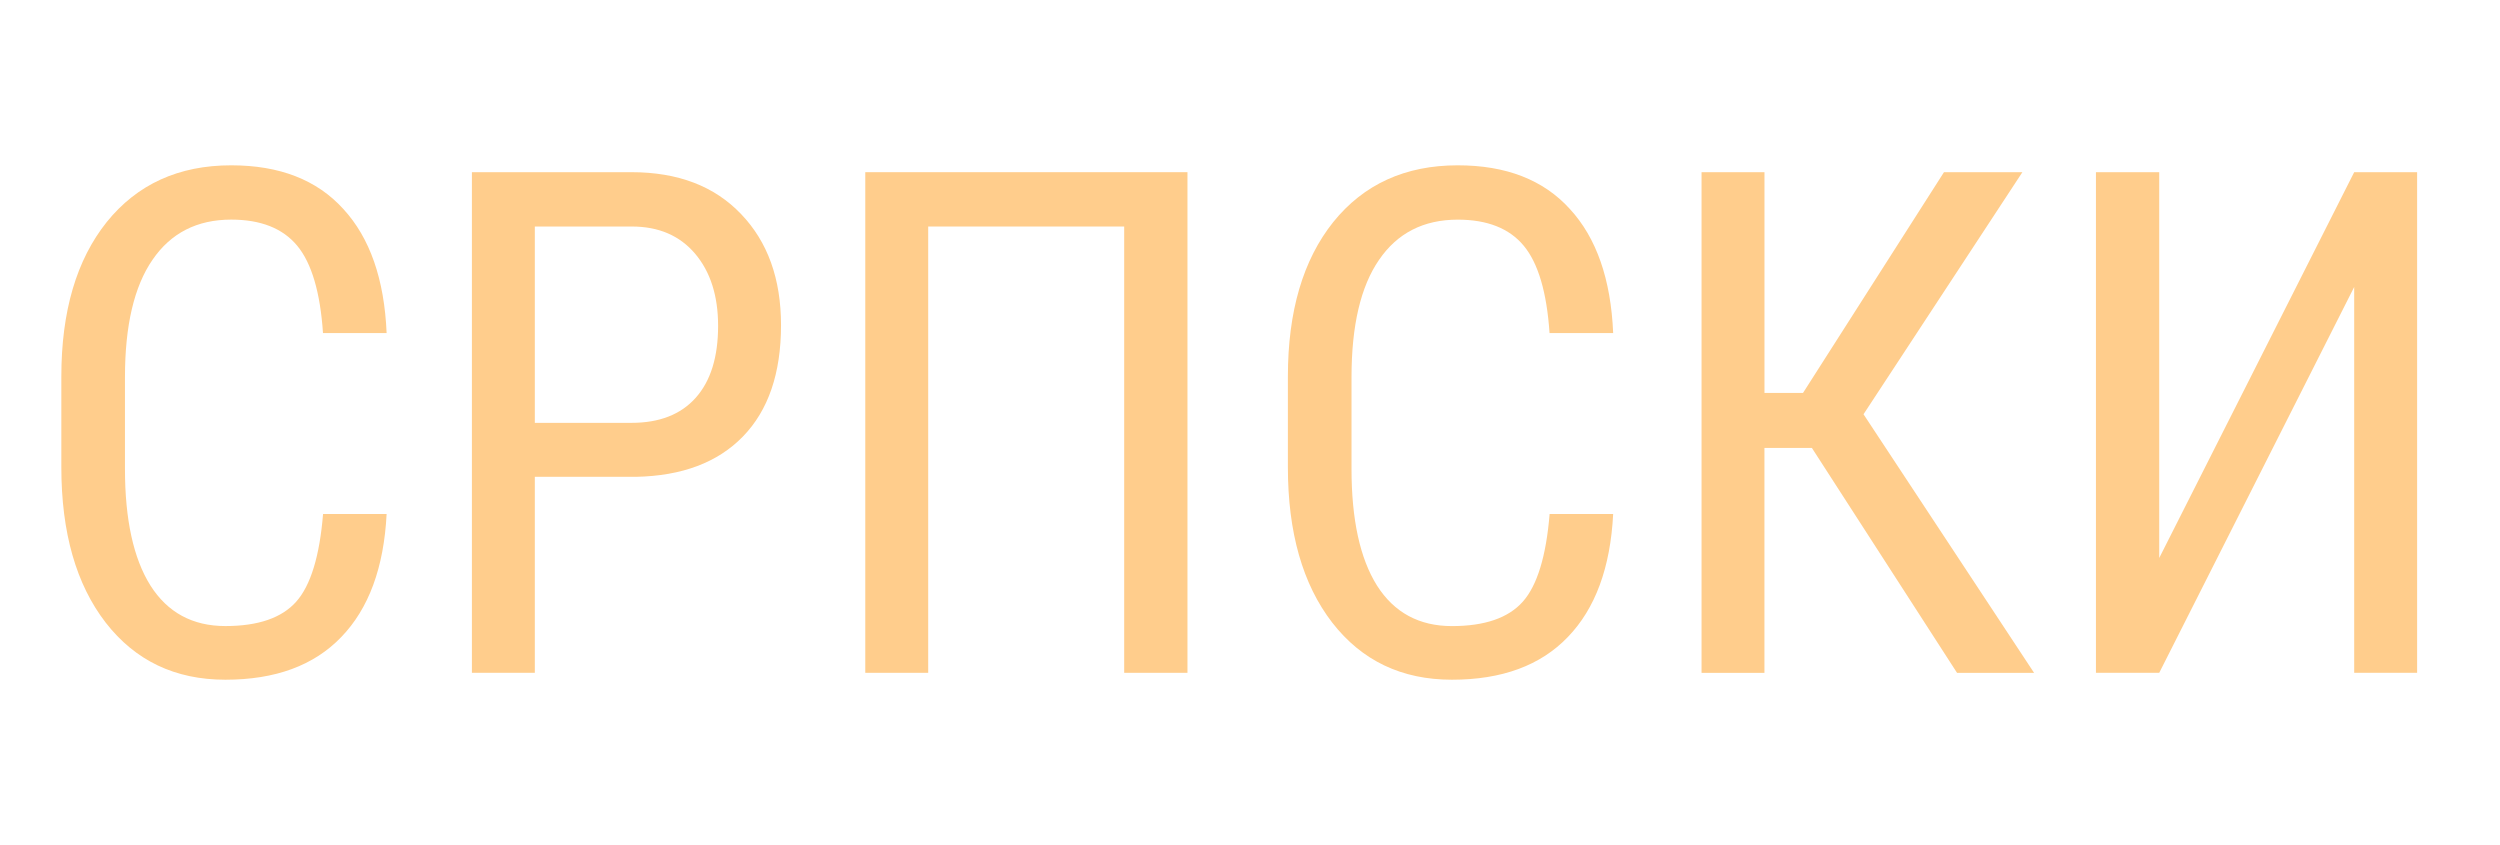 <?xml version="1.0" encoding="UTF-8" standalone="no"?>
<svg
   version="1.1"
   id="Capa_1"
   x="0px"
   y="0px"
   viewBox="0 0 71 24"
   xml:space="preserve"
   width="71"
   height="24"
   xmlns="http://www.w3.org/2000/svg"
   xmlns:svg="http://www.w3.org/2000/svg"
   xmlns:rdf="http://www.w3.org/1999/02/22-rdf-syntax-ns#"
   xmlns:cc="http://creativecommons.org/ns#"
   xmlns:dc="http://purl.org/dc/elements/1.1/"><defs
   id="defs37"><linearGradient
     id="SVGID_1_"
     gradientUnits="userSpaceOnUse"
     x1="800"
     y1="1590.281"
     x2="800"
     y2="-9.094947e-13"><stop
       offset="0"
       style="stop-color:#1569CB"
       id="stop4" /><stop
       offset="1"
       style="stop-color:#29AEF3"
       id="stop6" /></linearGradient><linearGradient
     id="linearGradient921"
     gradientUnits="userSpaceOnUse"
     x1="800"
     y1="1590.281"
     x2="800"
     y2="-9.094947e-13"><stop
       offset="0"
       style="stop-color:#1569CB"
       id="stop917" /><stop
       offset="1"
       style="stop-color:#29AEF3"
       id="stop919" /></linearGradient></defs>
















<g
   aria-label="СРПСКИ"
   id="text993"
   style="font-size:20px;line-height:1.25;font-family:'Adamant BG';-inkscape-font-specification:'Adamant BG, Normal';fill:#ffcd8c;fill-opacity:1"><path
     d="m 10.98,14.597 q -0.117,2.285 -1.289,3.496 -1.162,1.211 -3.291,1.211 -2.139,0 -3.398,-1.621 -1.26,-1.631 -1.26,-4.414 v -2.578 q 0,-2.773 1.289,-4.385 1.299,-1.611 3.535,-1.611 2.061,0 3.184,1.24 1.133,1.23 1.23,3.525 H 9.173 Q 9.056,7.722 8.441,6.979 q -0.615,-0.742 -1.875,-0.742 -1.455,0 -2.236,1.143 -0.781,1.133 -0.781,3.33 v 2.607 q 0,2.158 0.723,3.311 0.732,1.152 2.129,1.152 1.396,0 2.012,-0.693 0.615,-0.693 0.762,-2.49 z"
     style="font-style:normal;font-variant:normal;font-weight:normal;font-stretch:normal;font-size:20px;font-family:'Roboto Condensed';-inkscape-font-specification:'Roboto Condensed, ';fill:#ffcd8c;fill-opacity:1"
     id="path1054" /><path
     d="m 15.189,13.542 v 5.566 H 13.402 V 4.89 h 4.531 q 1.982,0 3.115,1.191 1.133,1.182 1.133,3.154 0,2.051 -1.084,3.164 -1.074,1.104 -3.037,1.143 z m 0,-1.533 h 2.744 q 1.191,0 1.826,-0.713 0.635,-0.713 0.635,-2.041 0,-1.279 -0.654,-2.051 Q 19.085,6.433 17.943,6.433 H 15.189 Z"
     style="font-style:normal;font-variant:normal;font-weight:normal;font-stretch:normal;font-size:20px;font-family:'Roboto Condensed';-inkscape-font-specification:'Roboto Condensed, ';fill:#ffcd8c;fill-opacity:1"
     id="path1056" /><path
     d="M 33.724,19.108 H 31.927 V 6.433 H 26.361 V 19.108 H 24.574 V 4.89 h 9.15 z"
     style="font-style:normal;font-variant:normal;font-weight:normal;font-stretch:normal;font-size:20px;font-family:'Roboto Condensed';-inkscape-font-specification:'Roboto Condensed, ';fill:#ffcd8c;fill-opacity:1"
     id="path1058" /><path
     d="m 45.814,14.597 q -0.117,2.285 -1.289,3.496 -1.162,1.211 -3.291,1.211 -2.139,0 -3.398,-1.621 -1.26,-1.631 -1.26,-4.414 v -2.578 q 0,-2.773 1.289,-4.385 1.299,-1.611 3.535,-1.611 2.061,0 3.184,1.24 1.133,1.23 1.23,3.525 h -1.807 q -0.117,-1.738 -0.732,-2.48 -0.615,-0.742 -1.875,-0.742 -1.455,0 -2.236,1.143 -0.781,1.133 -0.781,3.33 v 2.607 q 0,2.158 0.723,3.311 0.732,1.152 2.129,1.152 1.396,0 2.012,-0.693 0.615,-0.693 0.762,-2.49 z"
     style="font-style:normal;font-variant:normal;font-weight:normal;font-stretch:normal;font-size:20px;font-family:'Roboto Condensed';-inkscape-font-specification:'Roboto Condensed, ';fill:#ffcd8c;fill-opacity:1"
     id="path1060" /><path
     d="m 51.458,12.722 h -1.348 v 6.387 H 48.324 V 4.89 h 1.787 v 6.27 h 1.094 l 4.004,-6.27 h 2.227 l -4.512,6.875 4.844,7.344 h -2.188 z"
     style="font-style:normal;font-variant:normal;font-weight:normal;font-stretch:normal;font-size:20px;font-family:'Roboto Condensed';-inkscape-font-specification:'Roboto Condensed, ';fill:#ffcd8c;fill-opacity:1"
     id="path1062" /><path
     d="m 66.859,4.89 h 1.787 V 19.108 h -1.787 V 8.151 L 61.322,19.108 H 59.525 V 4.89 h 1.797 V 15.847 Z"
     style="font-style:normal;font-variant:normal;font-weight:normal;font-stretch:normal;font-size:20px;font-family:'Roboto Condensed';-inkscape-font-specification:'Roboto Condensed, ';fill:#ffcd8c;fill-opacity:1"
     id="path1064" /></g></svg>
